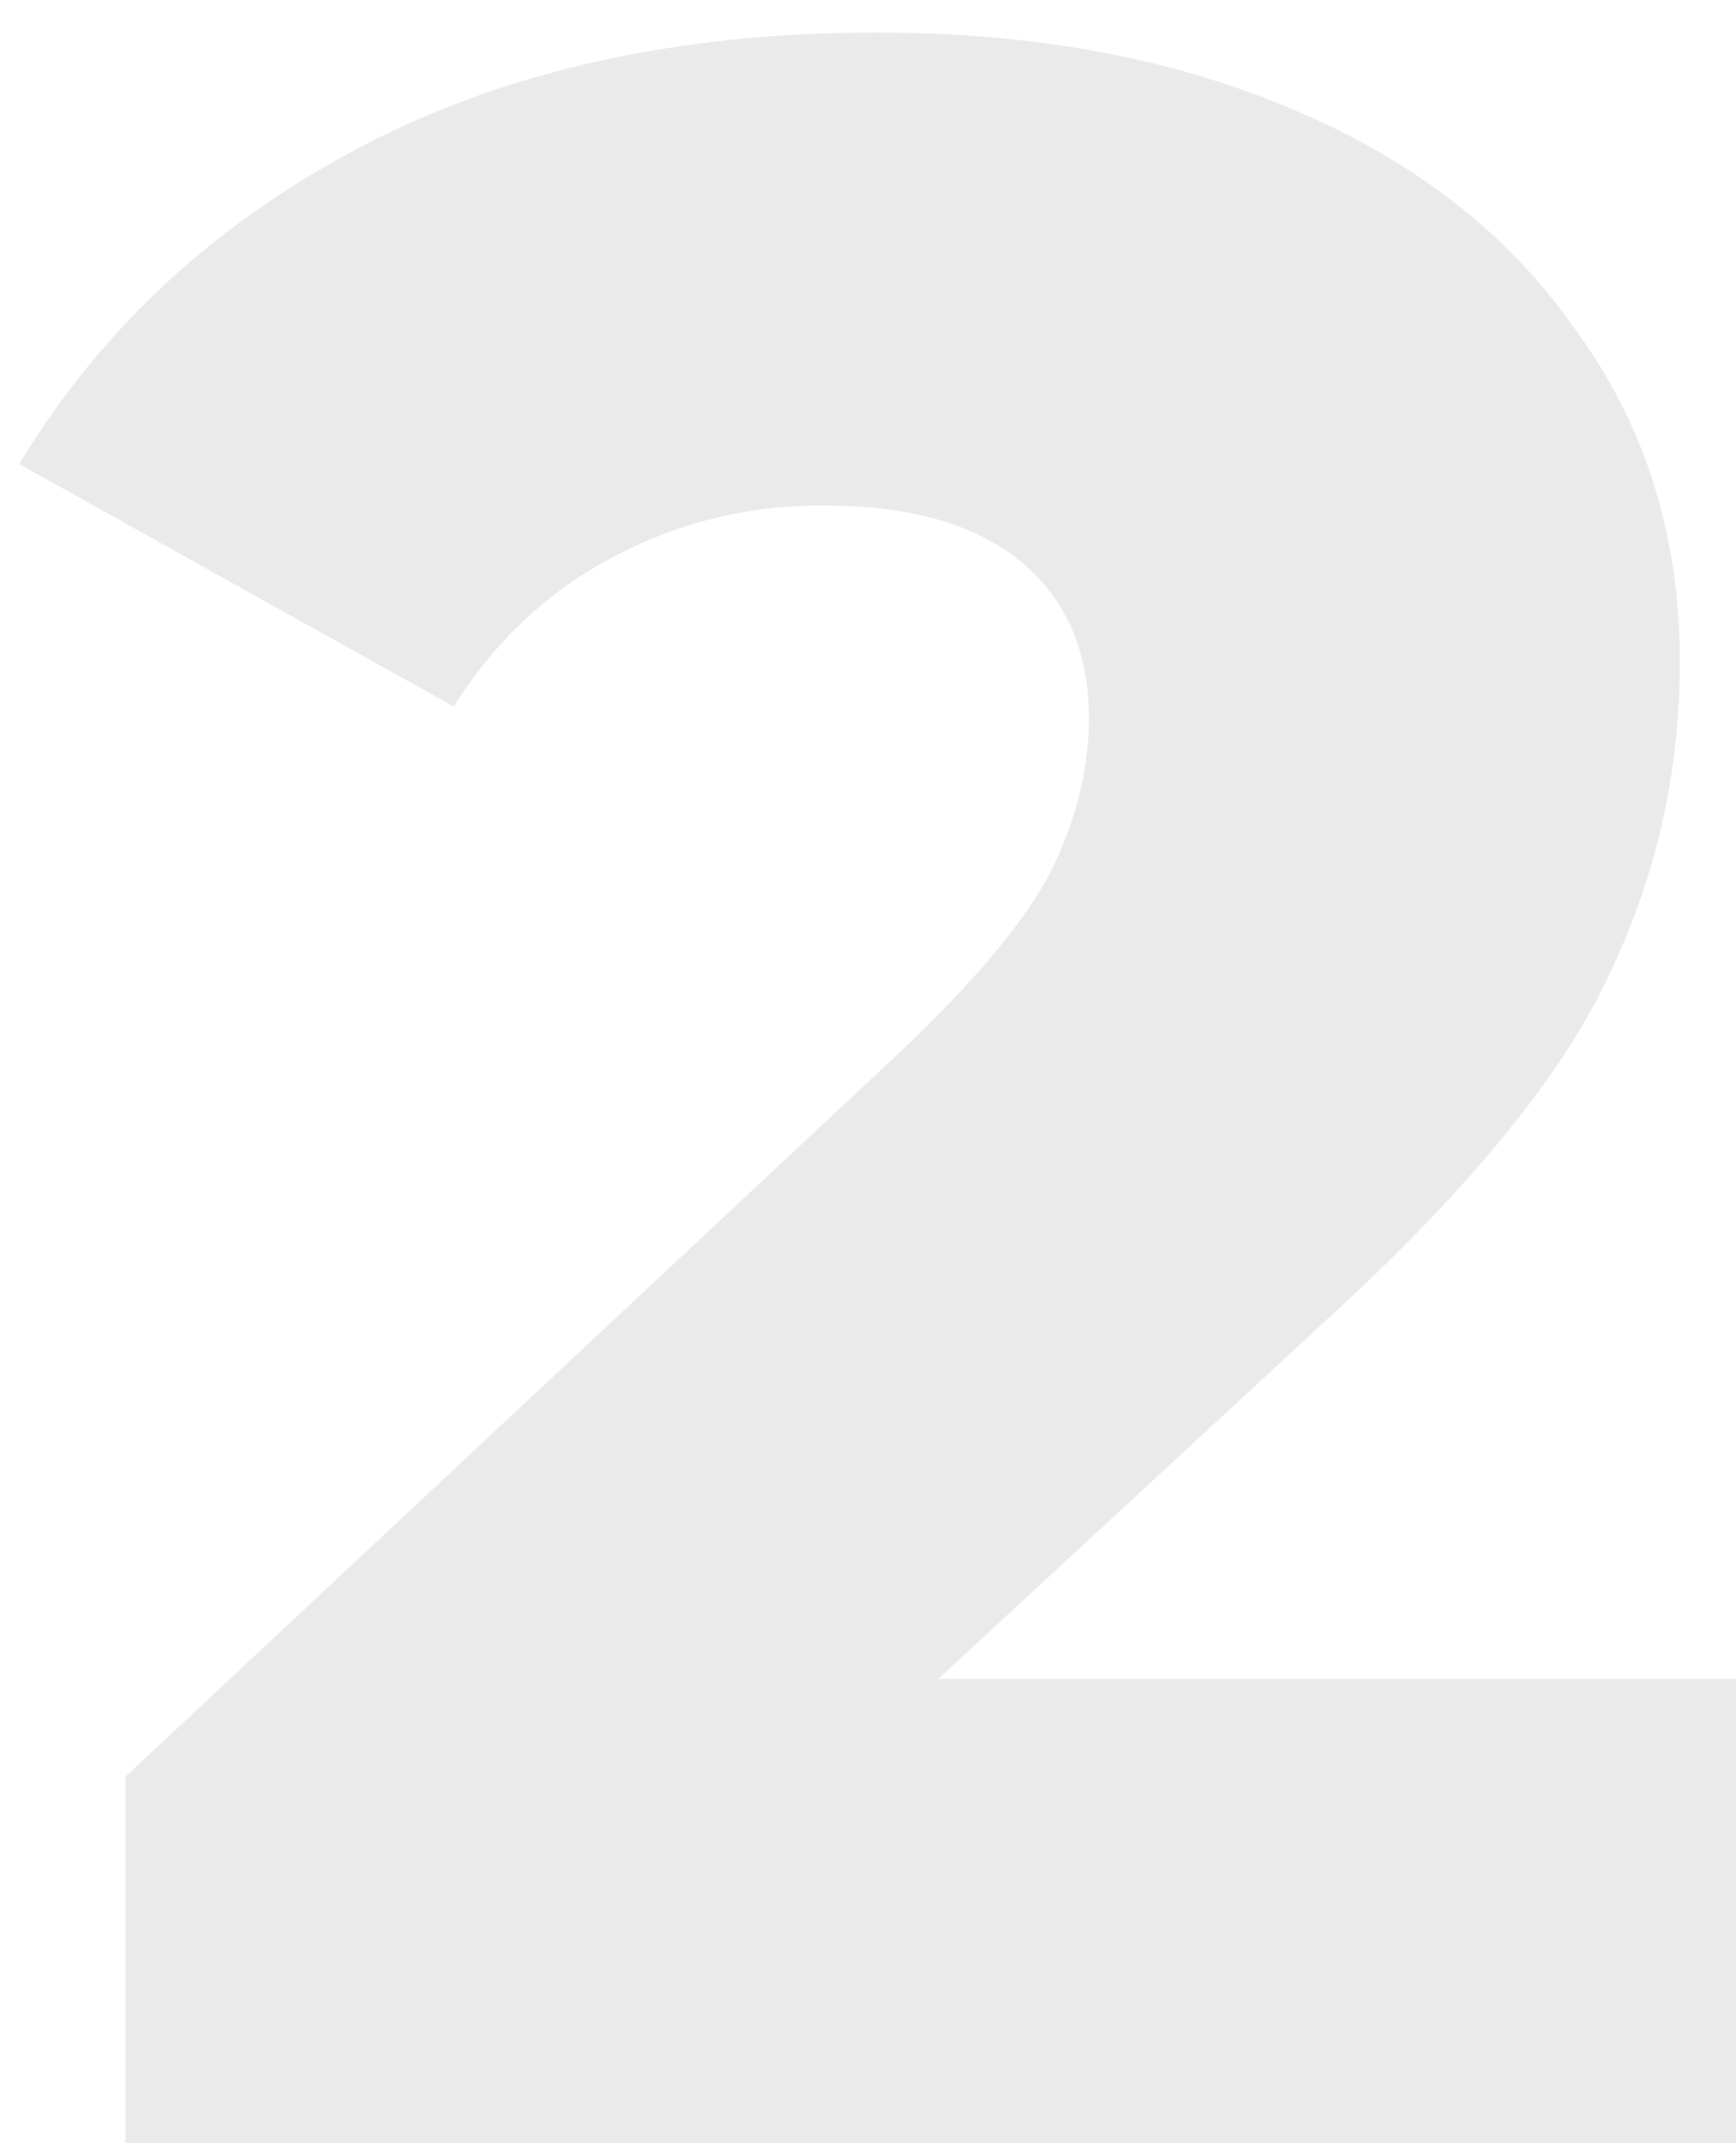 <?xml version="1.0" encoding="UTF-8"?> <svg xmlns="http://www.w3.org/2000/svg" width="47" height="58" viewBox="0 0 47 58" fill="none"><path d="M47 45.44V58H3.4V48.08L24.36 28.48C26.387 26.56 27.747 24.933 28.44 23.6C29.133 22.213 29.48 20.827 29.48 19.44C29.48 17.627 28.867 16.213 27.64 15.2C26.413 14.187 24.627 13.68 22.28 13.68C20.2 13.68 18.28 14.16 16.52 15.12C14.813 16.027 13.4 17.36 12.28 19.12L0.52 12.56C2.707 8.933 5.773 6.08 9.72 4C13.667 1.92 18.333 0.88 23.72 0.88C27.987 0.88 31.747 1.573 35 2.96C38.307 4.347 40.867 6.347 42.68 8.96C44.547 11.52 45.48 14.507 45.48 17.92C45.48 20.96 44.813 23.84 43.48 26.56C42.2 29.227 39.693 32.267 35.96 35.68L25.4 45.44H47Z" fill="#EAEAEA"></path></svg> 